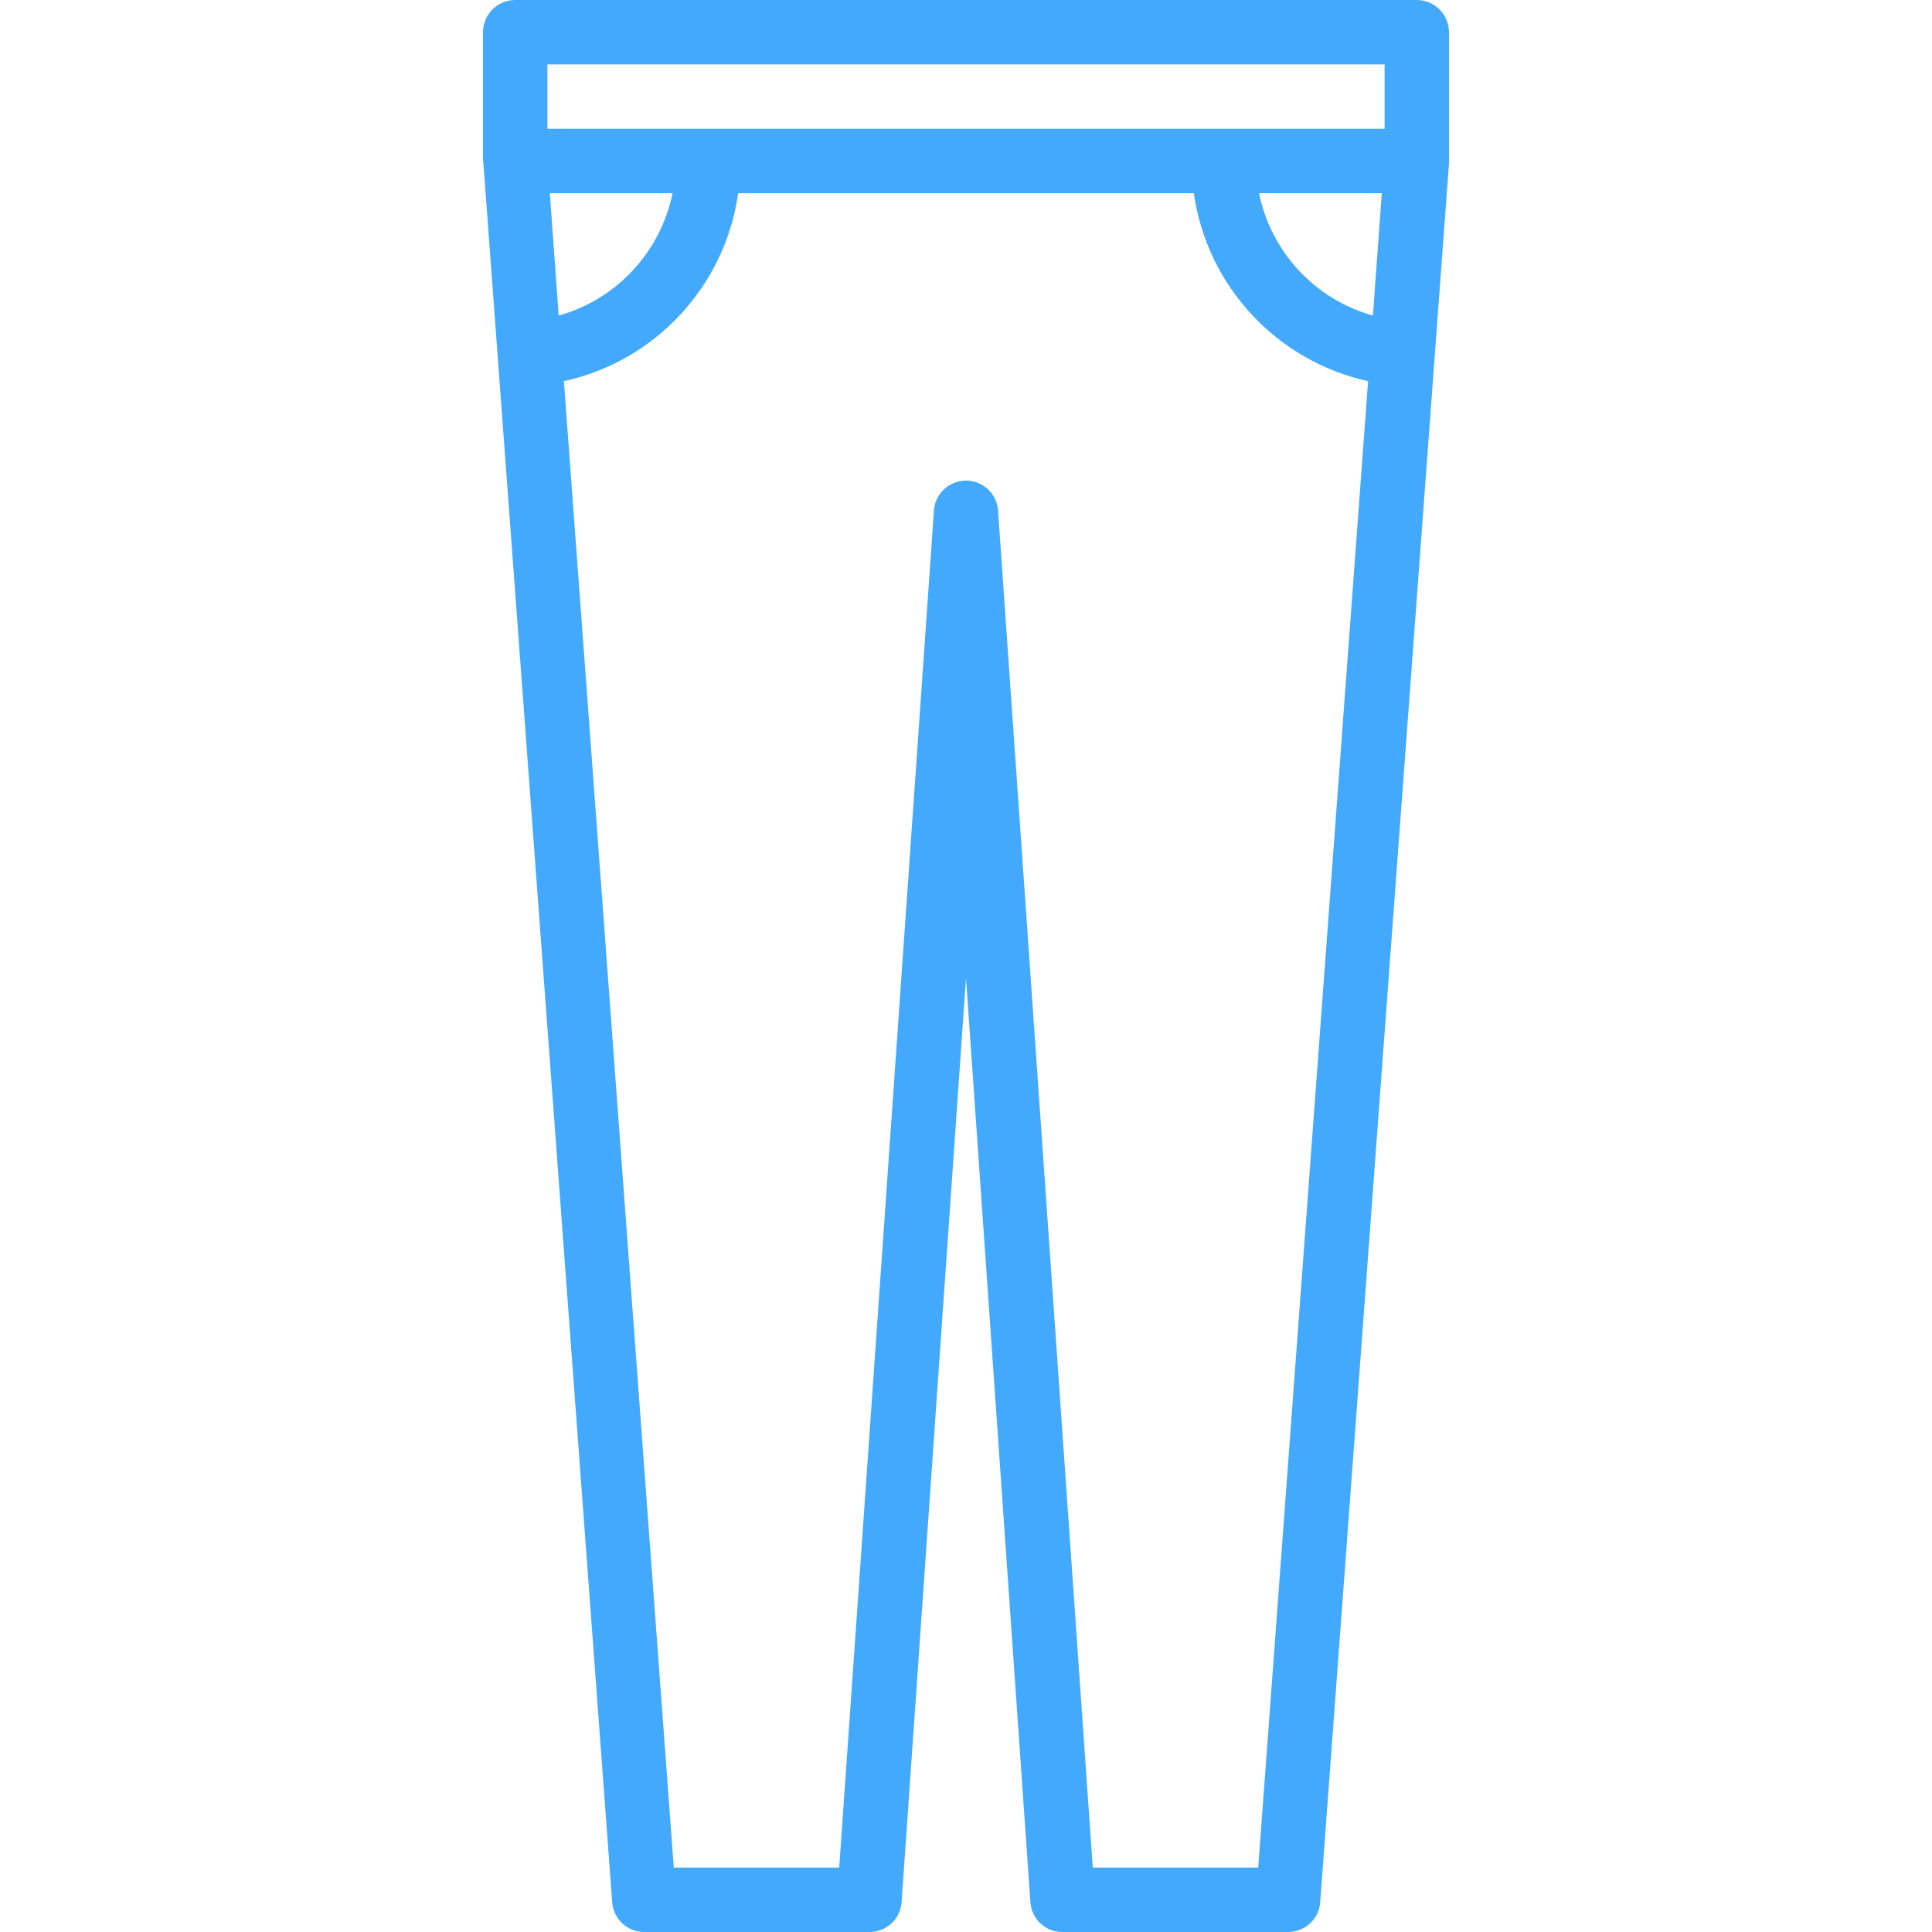 <?xml version="1.0" encoding="utf-8"?>
<!-- Generator: Adobe Illustrator 22.0.1, SVG Export Plug-In . SVG Version: 6.00 Build 0)  -->
<svg version="1.1" id="Capa_1" xmlns="http://www.w3.org/2000/svg" xmlns:xlink="http://www.w3.org/1999/xlink" x="0px" y="0px"
	 viewBox="0 0 480 480" style="enable-background:new 0 0 480 480;" xml:space="preserve">
<style type="text/css">
	.st0{fill:#42A9FC;}
</style>
<g>
	<g>
		<path class="st0" d="M360,8c0-4.4-3.6-8-8-8H128c-4.4,0-8,3.6-8,8v32c0,0.1,0.1,0.2,0.1,0.3s0,0.2,0,0.3l32,432
			c0.3,4.2,3.8,7.4,7.9,7.4h56c4.2,0,7.7-3.2,8-7.4L240,243l16,229.6c0.3,4.2,3.8,7.5,8,7.4h56c4.2,0,7.7-3.2,8-7.4l32-432
			c0-0.1,0-0.2,0-0.3s0-0.2,0-0.3V8z M136.6,48h30.5c-3,14.6-13.9,26.4-28.3,30.4L136.6,48z M312.6,464h-41.1L248,127.4
			c0-4.4-3.6-8-8-8s-8,3.6-8,8L208.5,464h-41.1L140.1,94.7c22.8-5,40-23.6,43.3-46.7h113.2c3.3,23.1,20.6,41.7,43.3,46.7L312.6,464z
			 M341.1,78.4c-14.4-4-25.3-15.8-28.3-30.4h30.5L341.1,78.4z M344,32H136V16h208V32z"/>
	</g>
</g>
</svg>
